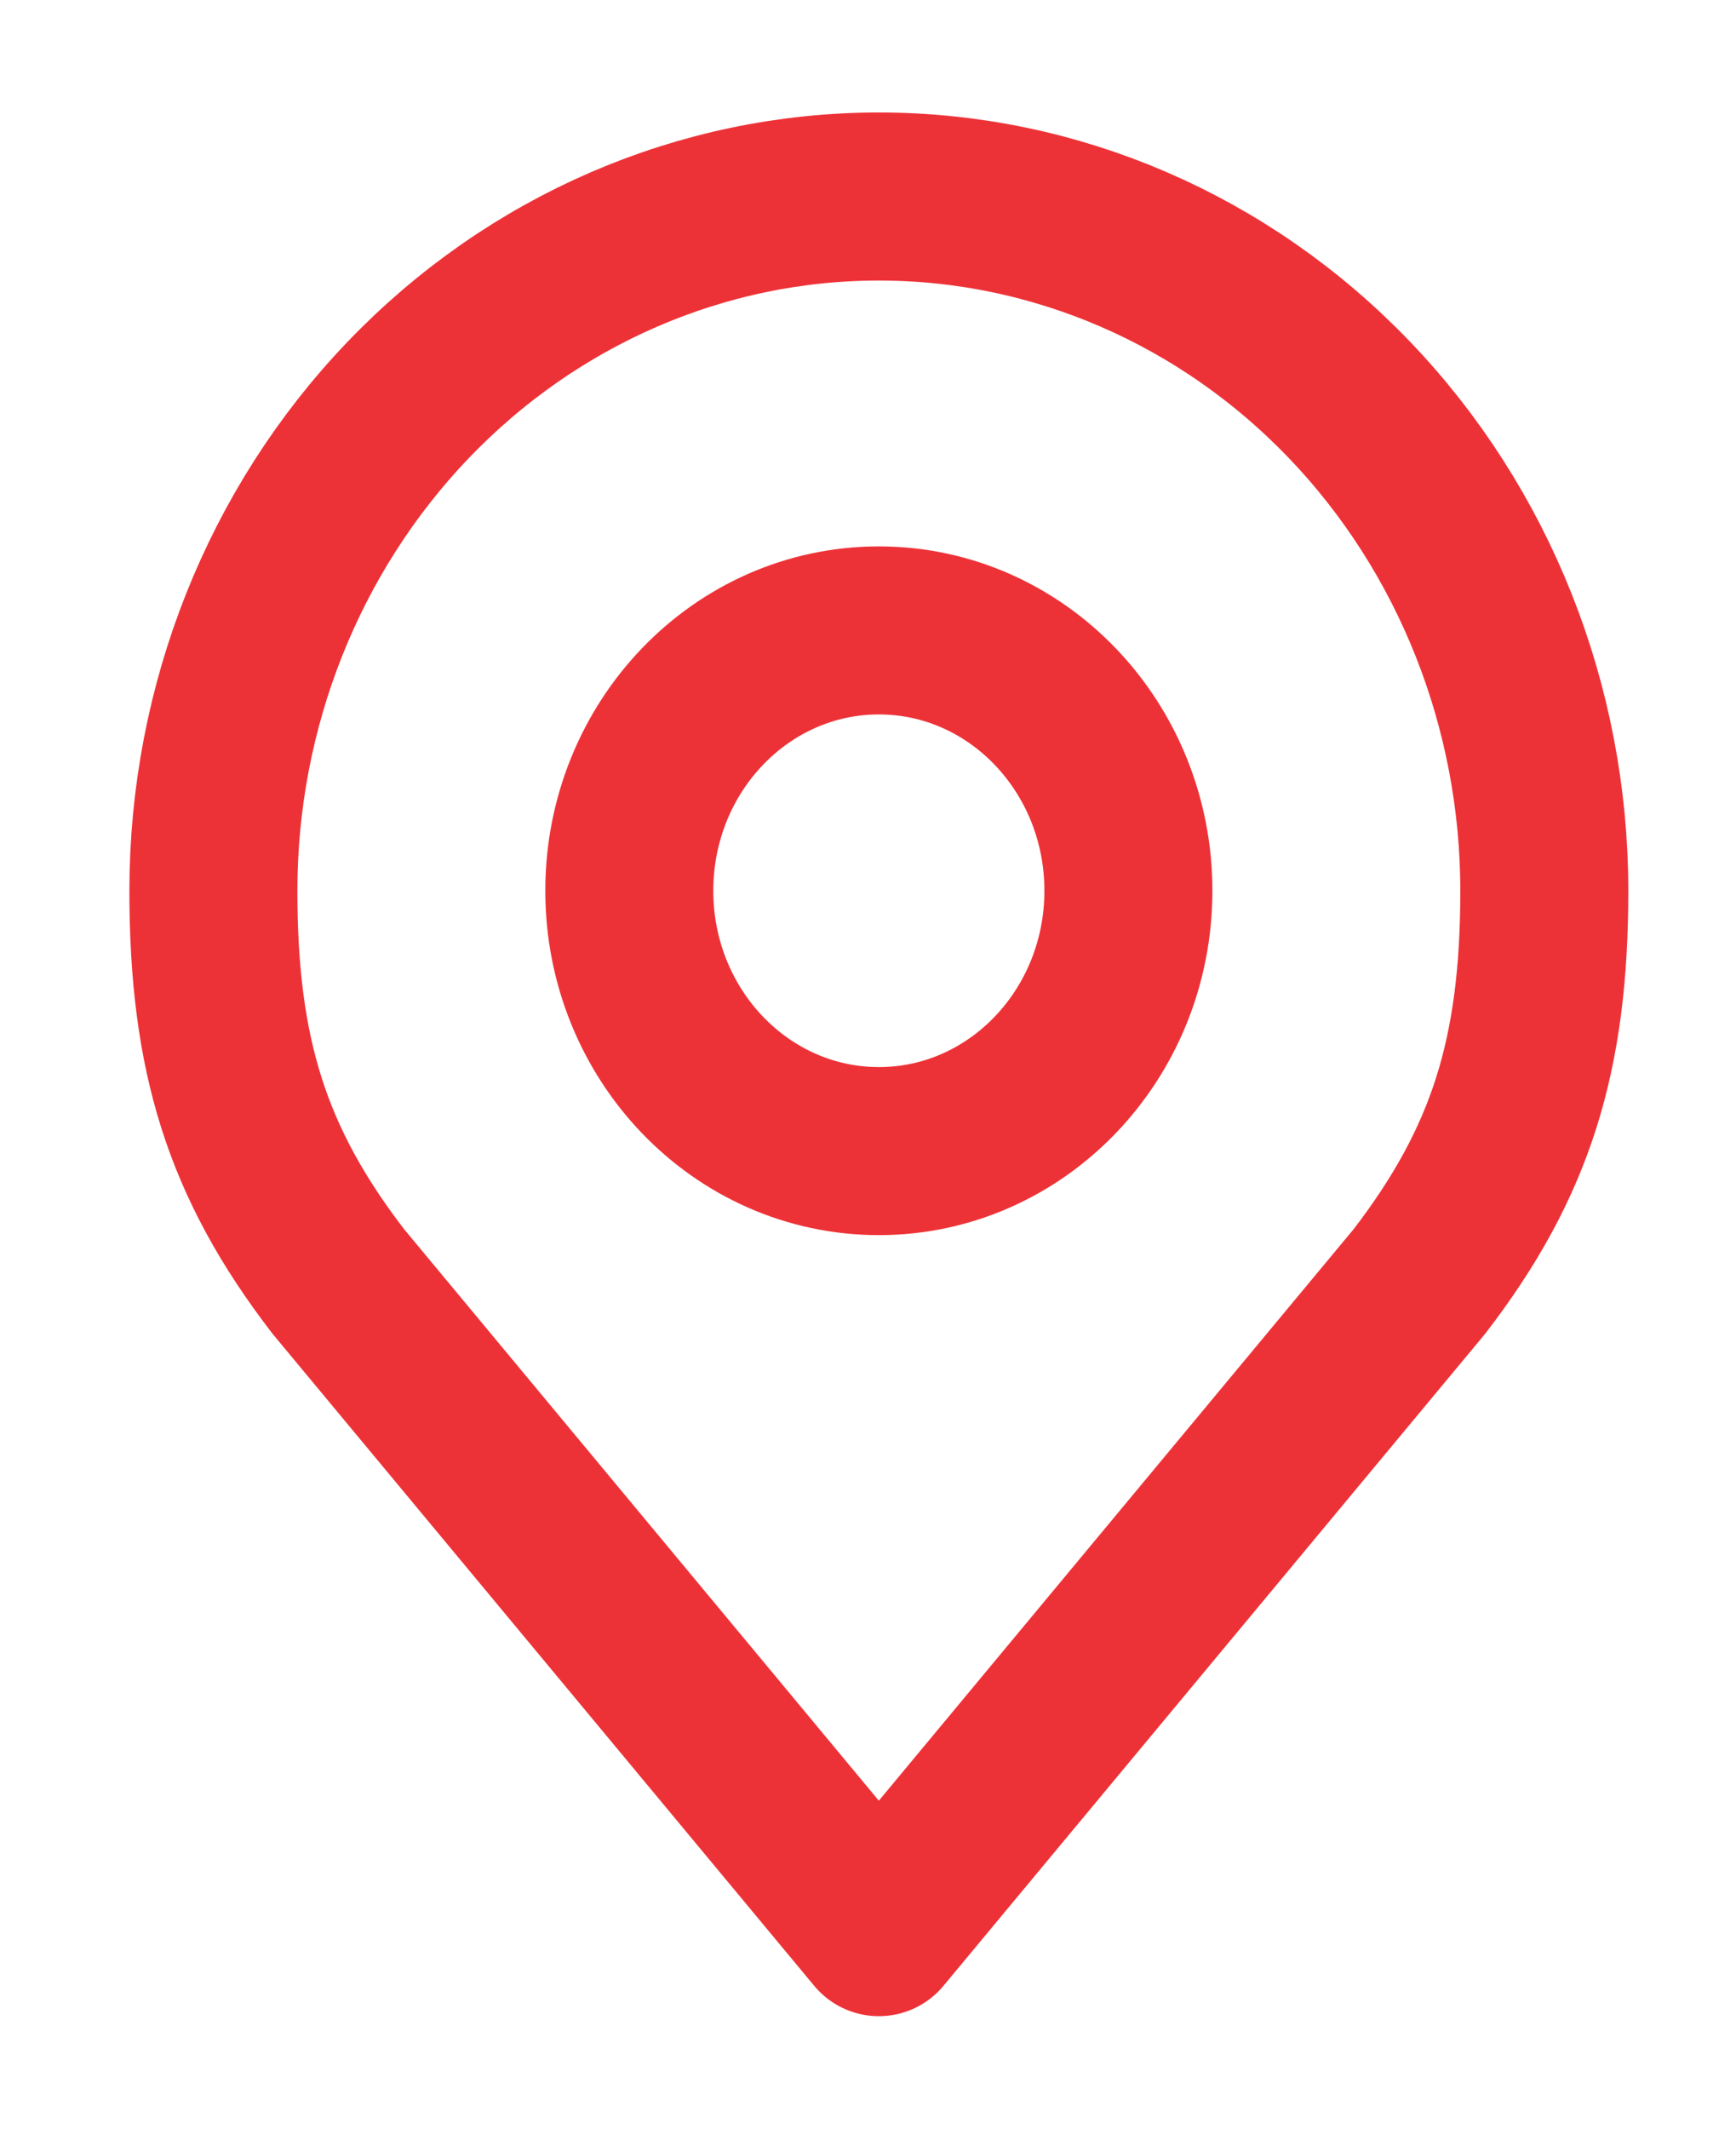 <svg width="62" height="76" viewBox="0 0 62 76" fill="none" xmlns="http://www.w3.org/2000/svg">
<path d="M31.388 41.098C36.31 41.098 40.3 36.936 40.3 31.803C40.3 26.669 36.31 22.508 31.388 22.508C26.465 22.508 22.475 26.669 22.475 31.803C22.475 36.936 26.465 41.098 31.388 41.098Z" stroke="#ED3237" stroke-width="6" stroke-linecap="round" stroke-linejoin="round"/>
<path d="M31.387 7.016C25.084 7.016 19.039 9.627 14.582 14.276C10.125 18.924 7.621 25.229 7.621 31.803C7.621 37.665 8.815 41.501 12.077 45.746L31.387 68.984L50.698 45.746C53.96 41.501 55.154 37.665 55.154 31.803C55.154 25.229 52.65 18.924 48.193 14.276C43.736 9.627 37.691 7.016 31.387 7.016V7.016Z" stroke="#ED3237" stroke-width="6" stroke-linecap="round" stroke-linejoin="round"/>
</svg>

